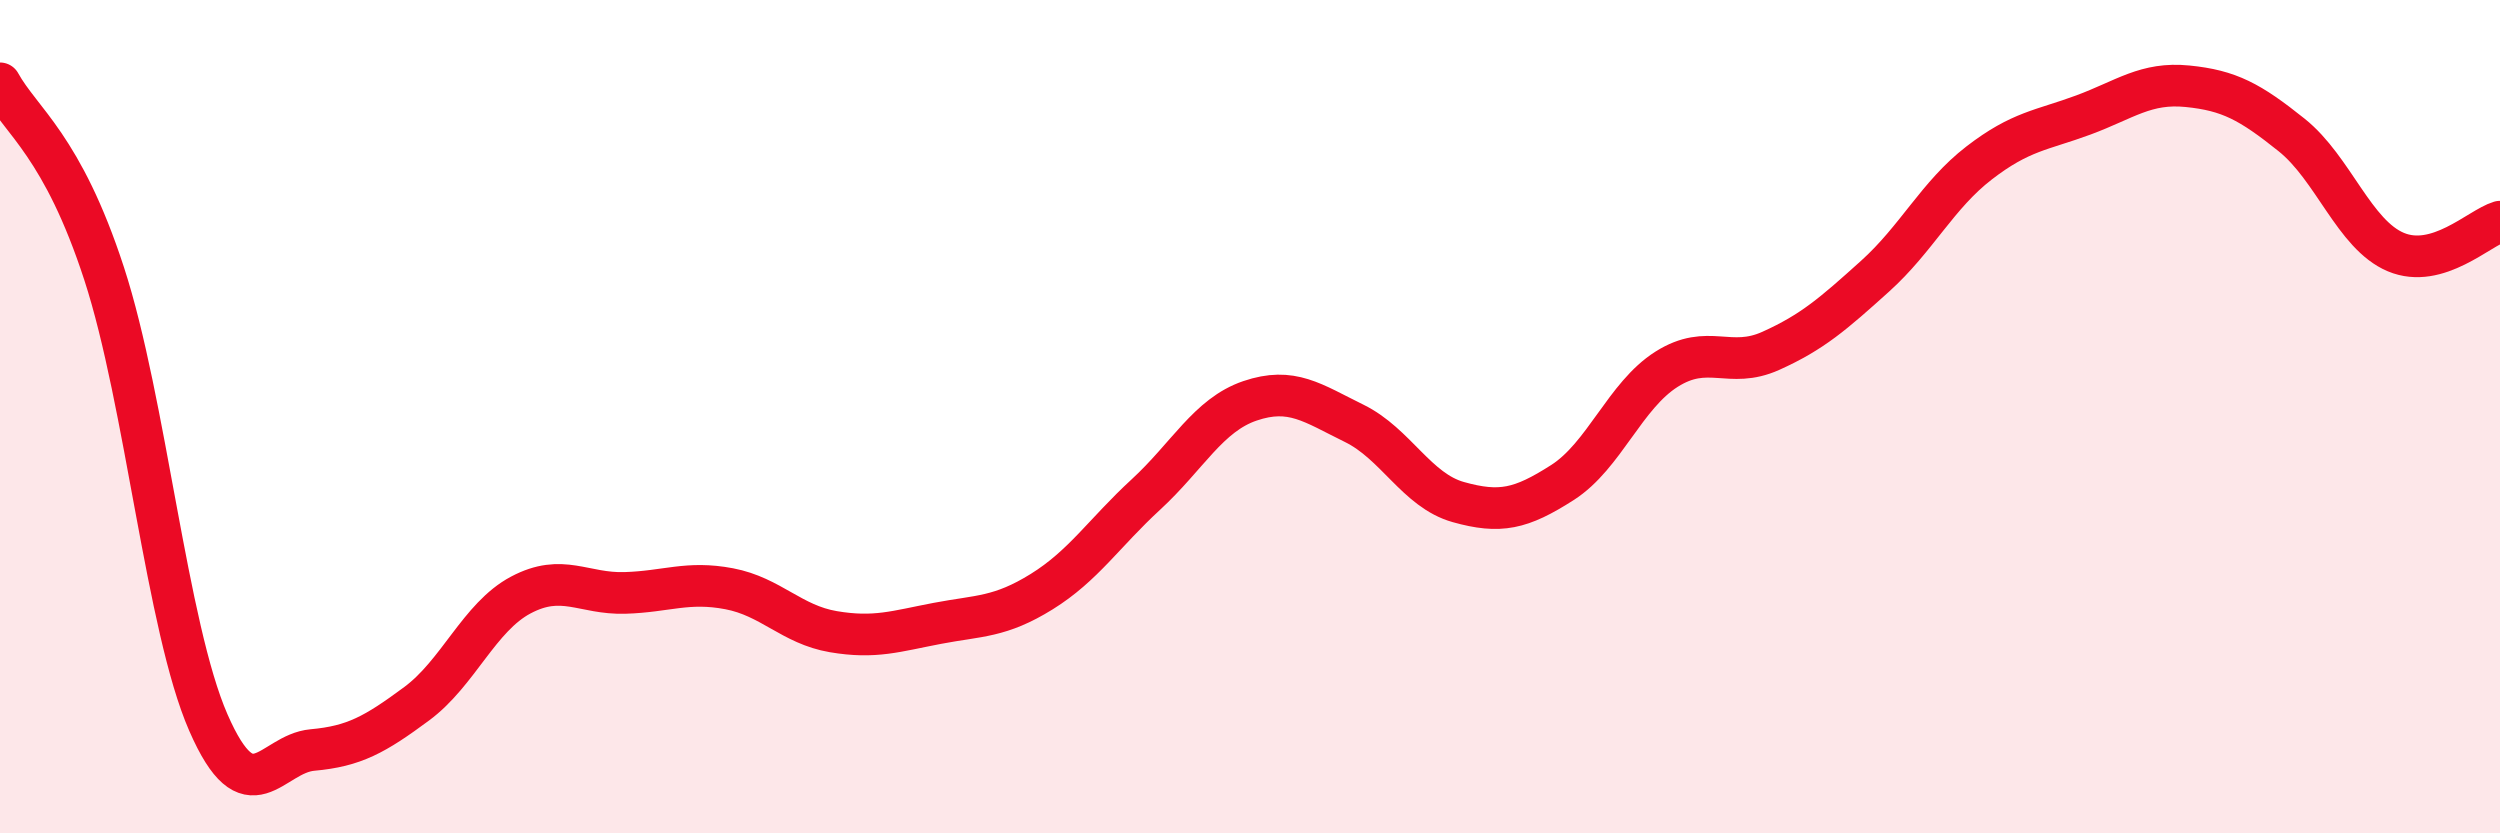 
    <svg width="60" height="20" viewBox="0 0 60 20" xmlns="http://www.w3.org/2000/svg">
      <path
        d="M 0,2 C 0.5,2.91 1.5,3.5 2.5,6.57 C 3.5,9.64 4,15.05 5,17.34 C 6,19.63 6.5,18.09 7.5,18 C 8.5,17.91 9,17.63 10,16.89 C 11,16.15 11.5,14.81 12.5,14.28 C 13.5,13.75 14,14.26 15,14.23 C 16,14.2 16.5,13.94 17.5,14.13 C 18.5,14.32 19,14.99 20,15.16 C 21,15.33 21.5,15.15 22.5,14.96 C 23.5,14.77 24,14.82 25,14.2 C 26,13.58 26.5,12.79 27.5,11.87 C 28.5,10.95 29,9.96 30,9.62 C 31,9.28 31.5,9.67 32.5,10.16 C 33.5,10.65 34,11.77 35,12.05 C 36,12.33 36.5,12.22 37.5,11.58 C 38.5,10.94 39,9.49 40,8.86 C 41,8.23 41.5,8.87 42.5,8.42 C 43.5,7.97 44,7.53 45,6.63 C 46,5.73 46.5,4.68 47.5,3.91 C 48.5,3.14 49,3.13 50,2.76 C 51,2.39 51.5,1.97 52.5,2.07 C 53.5,2.17 54,2.44 55,3.24 C 56,4.04 56.5,5.63 57.5,6.05 C 58.5,6.47 59.5,5.47 60,5.32L60 20L0 20Z"
        fill="#EB0A25"
        opacity="0.1"
        stroke-linecap="round"
        stroke-linejoin="round"
      />
      <path
        d="M 0,2 C 0.5,2.91 1.5,3.5 2.5,6.57 C 3.5,9.64 4,15.05 5,17.34 C 6,19.63 6.5,18.09 7.5,18 C 8.5,17.91 9,17.63 10,16.89 C 11,16.15 11.5,14.81 12.5,14.28 C 13.5,13.75 14,14.26 15,14.23 C 16,14.2 16.5,13.94 17.5,14.13 C 18.5,14.32 19,14.99 20,15.16 C 21,15.33 21.5,15.15 22.5,14.96 C 23.5,14.77 24,14.82 25,14.2 C 26,13.58 26.5,12.79 27.5,11.87 C 28.5,10.95 29,9.96 30,9.62 C 31,9.28 31.5,9.67 32.5,10.16 C 33.5,10.65 34,11.77 35,12.05 C 36,12.33 36.5,12.22 37.5,11.58 C 38.5,10.94 39,9.49 40,8.86 C 41,8.23 41.5,8.87 42.5,8.42 C 43.5,7.97 44,7.53 45,6.63 C 46,5.73 46.5,4.68 47.5,3.91 C 48.5,3.14 49,3.13 50,2.76 C 51,2.39 51.5,1.97 52.5,2.07 C 53.5,2.17 54,2.44 55,3.24 C 56,4.04 56.5,5.63 57.5,6.05 C 58.5,6.47 59.5,5.47 60,5.32"
        stroke="#EB0A25"
        stroke-width="1"
        fill="none"
        stroke-linecap="round"
        stroke-linejoin="round"
      />
    </svg>
  